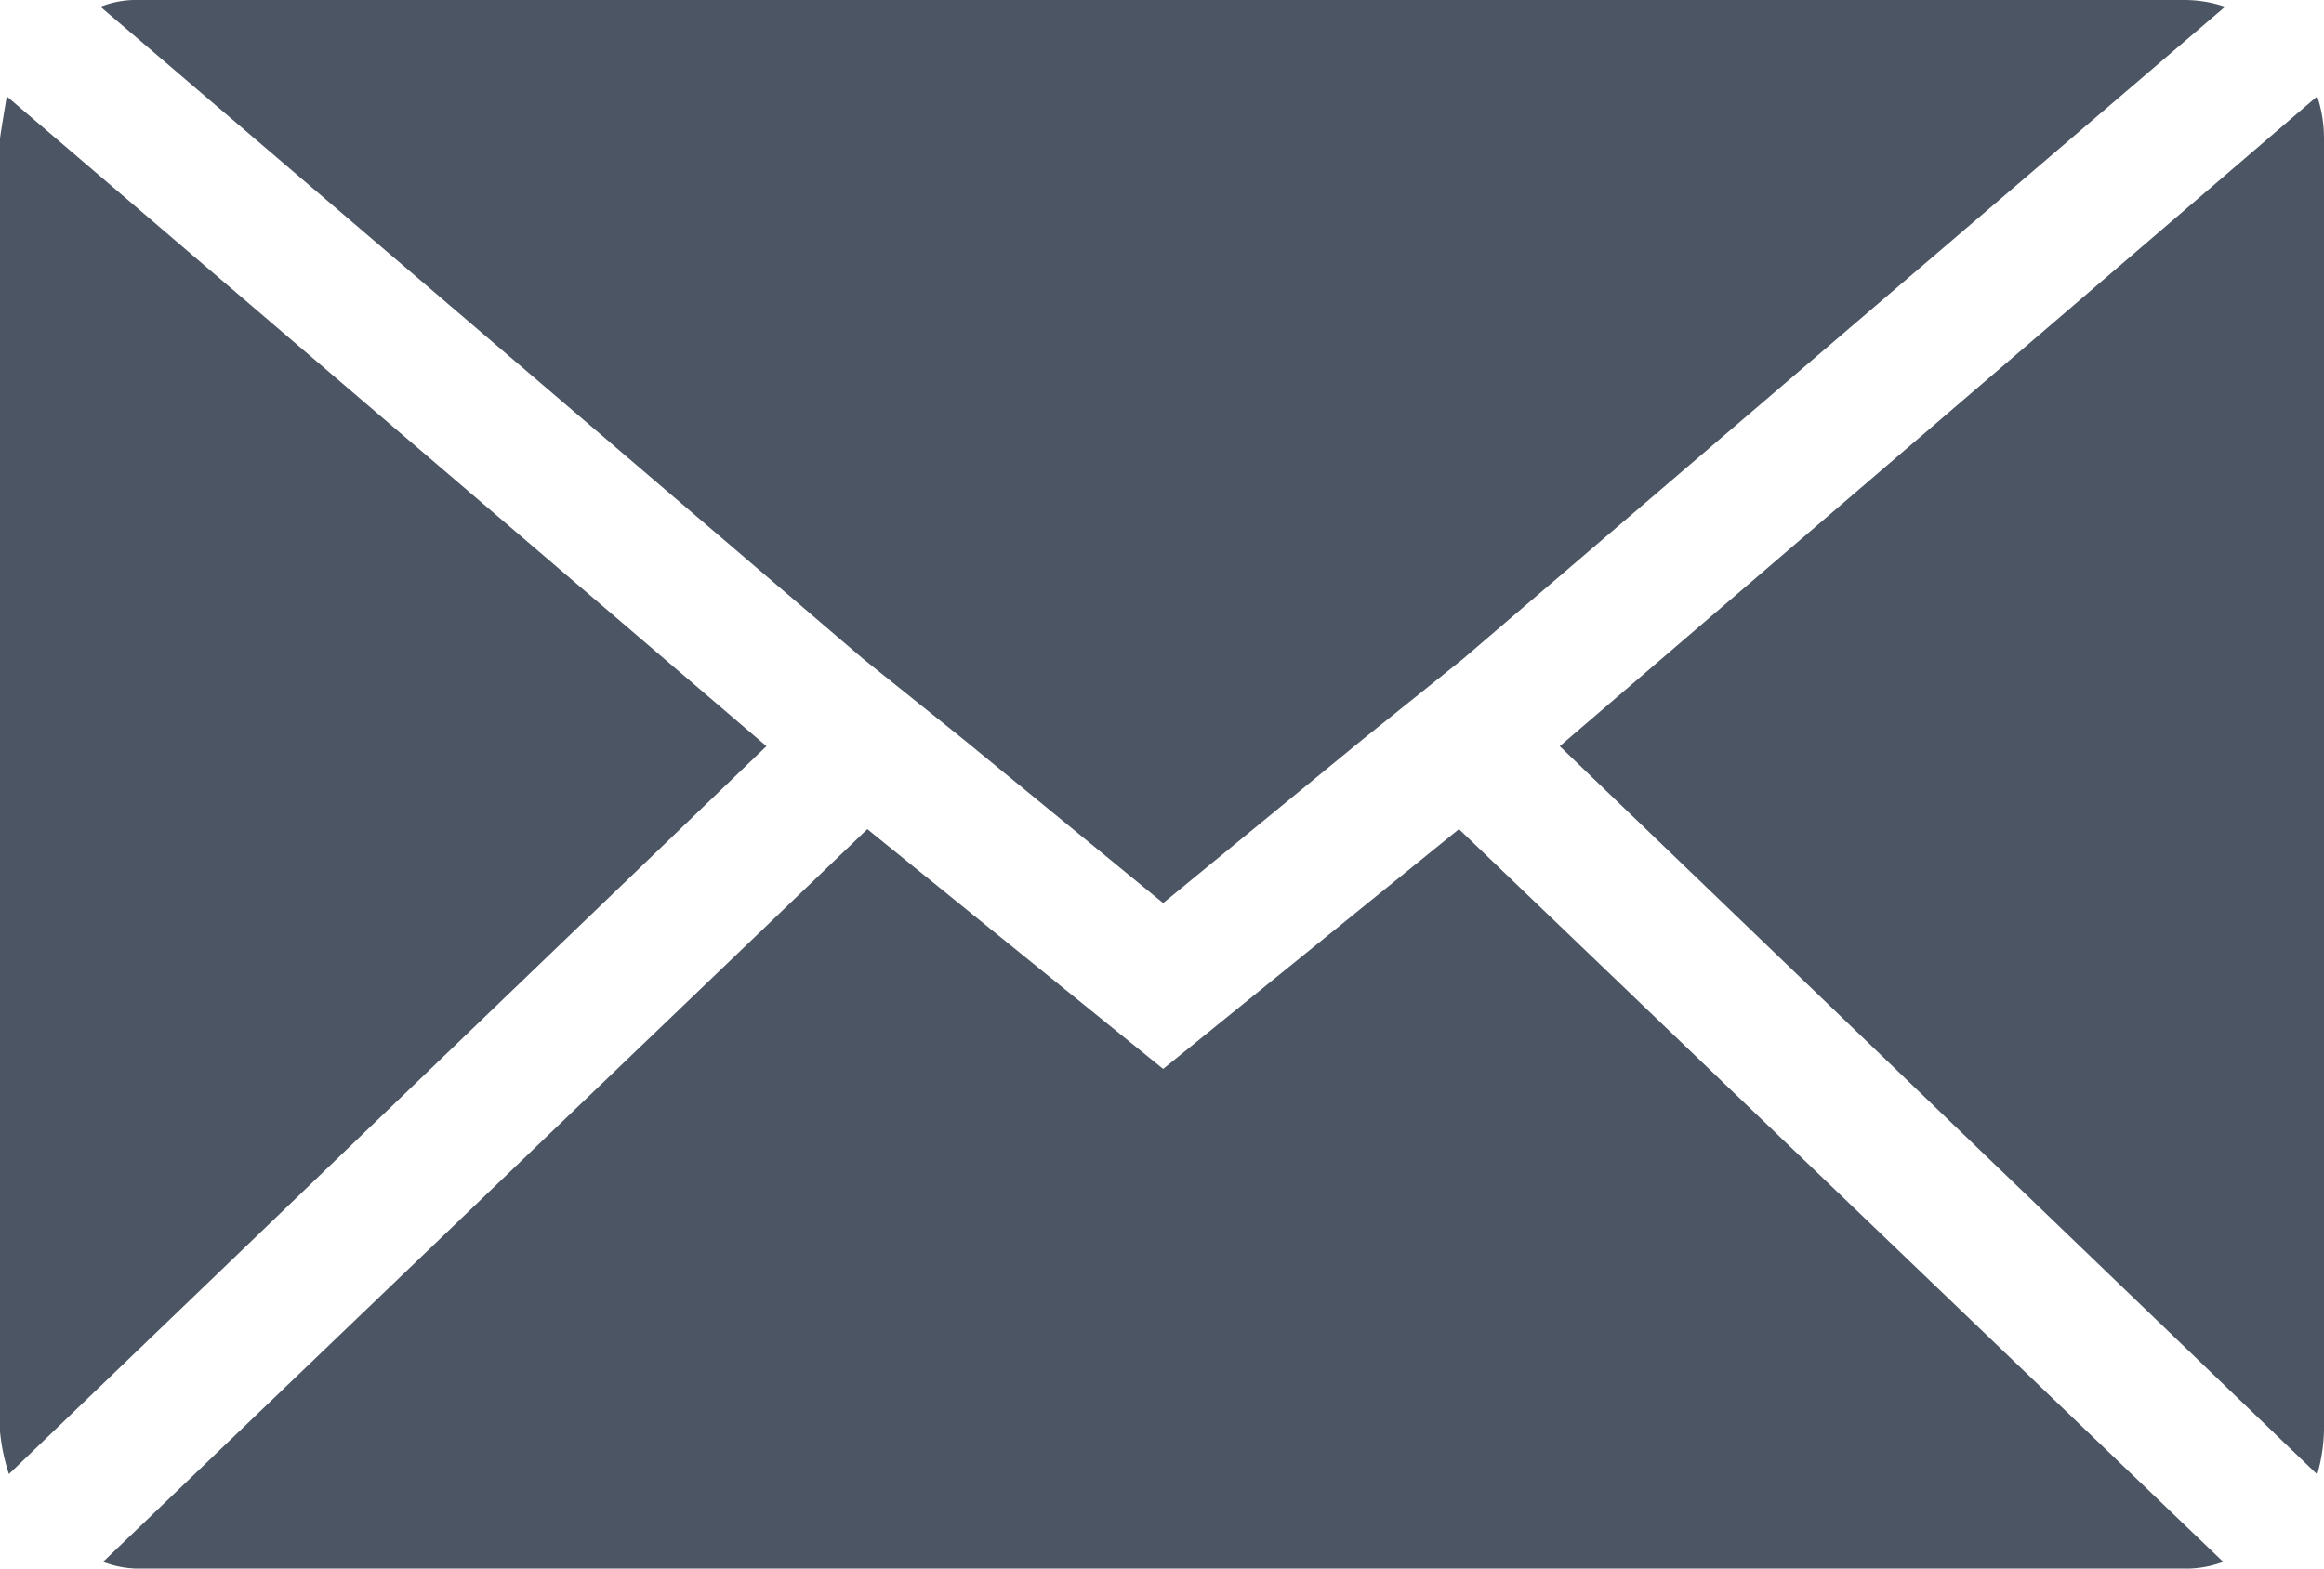 <?xml version="1.0" encoding="UTF-8"?>
<svg xmlns="http://www.w3.org/2000/svg" xmlns:xlink="http://www.w3.org/1999/xlink" width="25.431" height="17.166" viewBox="0 0 25.431 17.166">
  <defs>
    <clipPath id="clip-path">
      <rect width="25.431" height="17.166" fill="none"></rect>
    </clipPath>
  </defs>
  <g id="Repeat_Grid_9" data-name="Repeat Grid 9" clip-path="url(#clip-path)">
    <g transform="translate(-322 -364.959)">
      <path id="Icon_zocial-email" data-name="Icon zocial-email" d="M.072,19.714V5.588q0-.025.074-.466l8.313,7.112L.17,20.2a2.078,2.078,0,0,1-.1-.49Zm1.1-15.572a1.057,1.057,0,0,1,.417-.074h22.39a1.389,1.389,0,0,1,.441.074l-8.338,7.136-1.1.883L12.8,13.951l-2.183-1.79-1.1-.883ZM1.2,21.161l8.363-8.019L12.8,15.766l3.237-2.624L24.4,21.161a1.177,1.177,0,0,1-.417.074H1.592a1.111,1.111,0,0,1-.392-.074Zm15.94-8.927,8.289-7.112a1.464,1.464,0,0,1,.074.466V19.714a1.88,1.88,0,0,1-.074.49Z" transform="translate(321.928 360.891)" fill="#4b5563"></path>
    </g>
  </g>
</svg>
